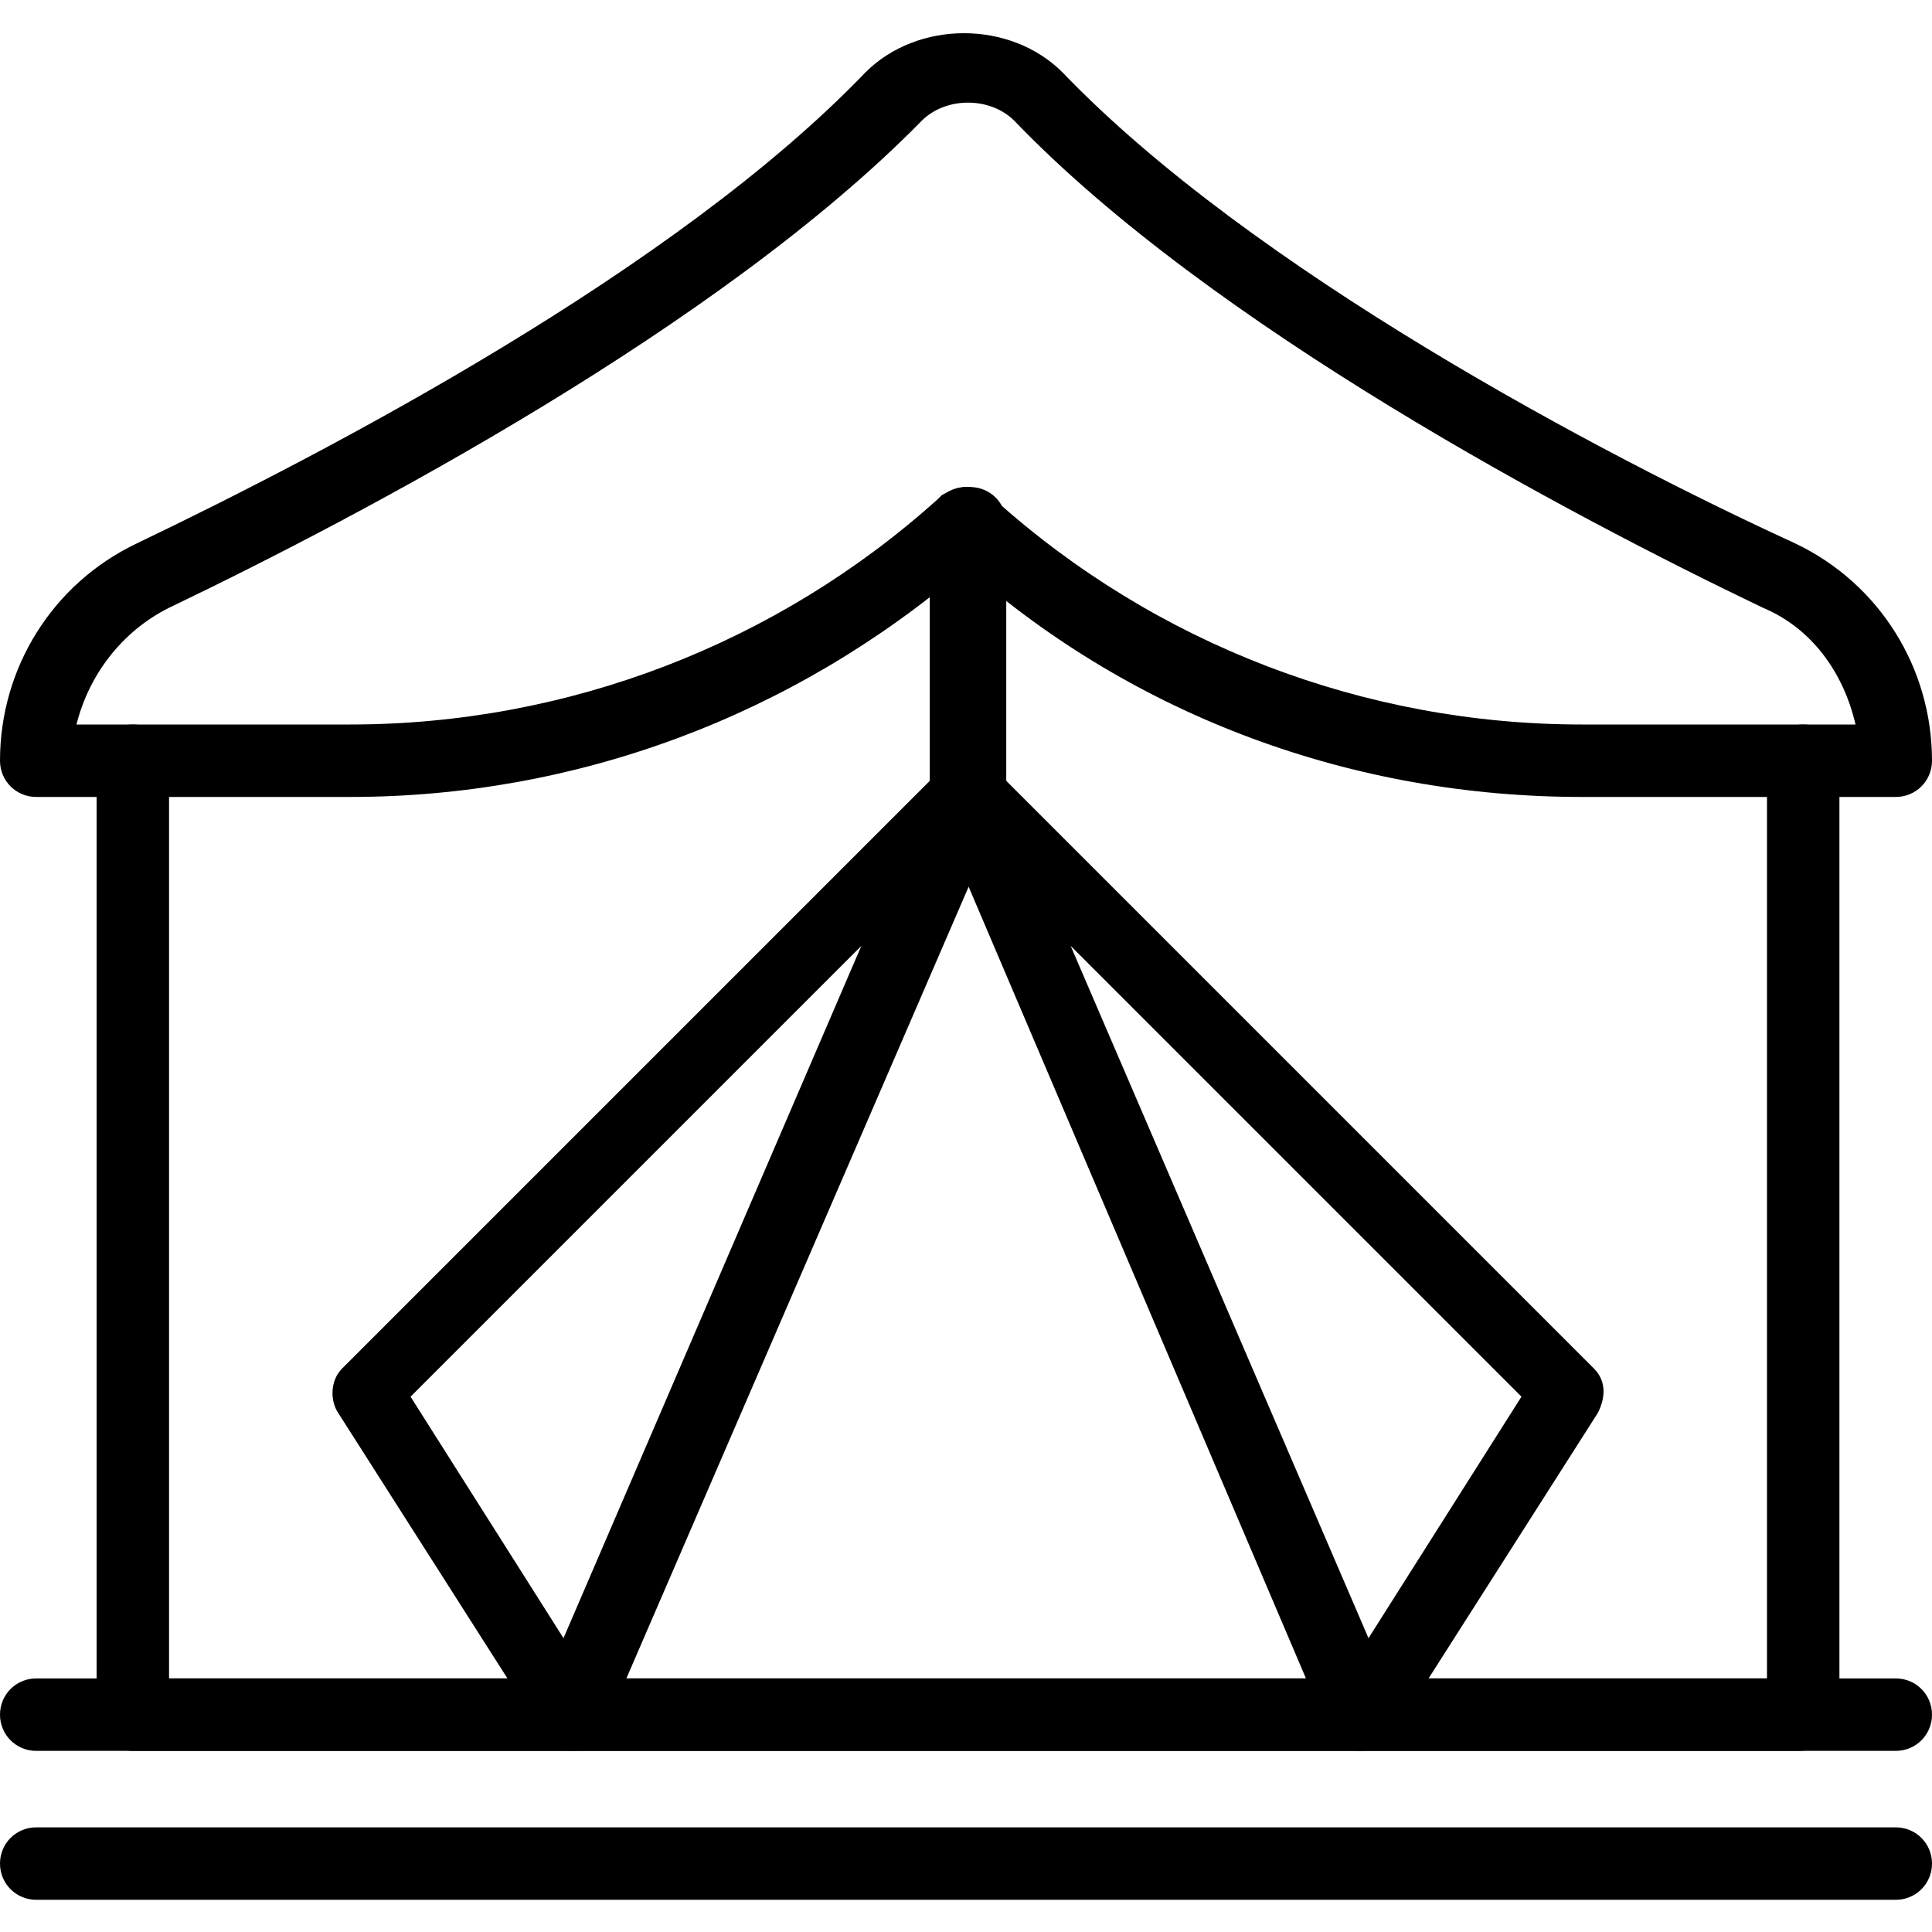 <svg version="1.2" baseProfile="tiny" xmlns="http://www.w3.org/2000/svg" width="48" height="48" viewBox="0 0 48 48" overflow="visible" xml:space="preserve"><path d="M47.1 19.8h-7.8c-5.7 0-11.1-2-15.3-5.7-4.3 3.7-9.7 5.7-15.3 5.7H.9c-.5 0-.9-.4-.9-.9 0-2.3 1.3-4.4 3.4-5.4 4.8-2.3 13.4-6.8 18.1-11.7 1.3-1.3 3.6-1.3 4.9 0 4.7 4.9 13.4 9.5 18.2 11.7 2.1 1 3.4 3.1 3.4 5.4 0 .5-.4.9-.9.9zM24 12.1c.2 0 .4.1.6.2l.1.1c4 3.6 9.2 5.6 14.6 5.6h6.8c-.3-1.3-1.1-2.4-2.3-2.9C39 12.8 30.1 8.1 25.2 3c-.6-.6-1.7-.6-2.3 0-5 5.1-13.9 9.8-18.7 12.1-1.2.6-2 1.7-2.3 2.9h6.8c5.4 0 10.6-2 14.6-5.6l.1-.1c.2-.1.4-.2.6-.2z"/><path d="M44.7 43.5H3.3c-.5 0-.9-.4-.9-.9V18.9c0-.5.4-.9.9-.9s.9.4.9.9v22.8h39.7V18.9c0-.5.4-.9.9-.9s.9.4.9.9v23.7c-.1.5-.5.9-1 .9z"/><path d="M14.2 43.5c-.3 0-.6-.2-.7-.4l-5.1-8c-.2-.3-.2-.8.1-1.1l14.7-14.7V13c0-.5.4-.9.9-.9s.9.4.9.9v6.7c0 .2 0 .3-.1.4L15 43c-.2.3-.4.5-.8.5zm-4-8.8 3.8 6 7.4-17.2-11.2 11.2z"/><path d="M33.8 43.5c-.4 0-.7-.2-.8-.5l-9.8-23c-.1-.1-.1-.2-.1-.4V13c0-.5.4-.9.9-.9s.9.4.9.9v6.3L39.6 34c.3.3.3.7.1 1.1l-5.1 8c-.2.2-.5.4-.8.4zm-7.2-20L34 40.7l3.8-6-11.2-11.2z"/><path d="M47.1 43.5H.9c-.5 0-.9-.4-.9-.9s.4-.9.9-.9h46.2c.5 0 .9.4.9.9s-.4.9-.9.9zm0 3.7H.9c-.5 0-.9-.4-.9-.9s.4-.9.9-.9h46.2c.5 0 .9.4.9.9s-.4.9-.9.9z"/></svg>